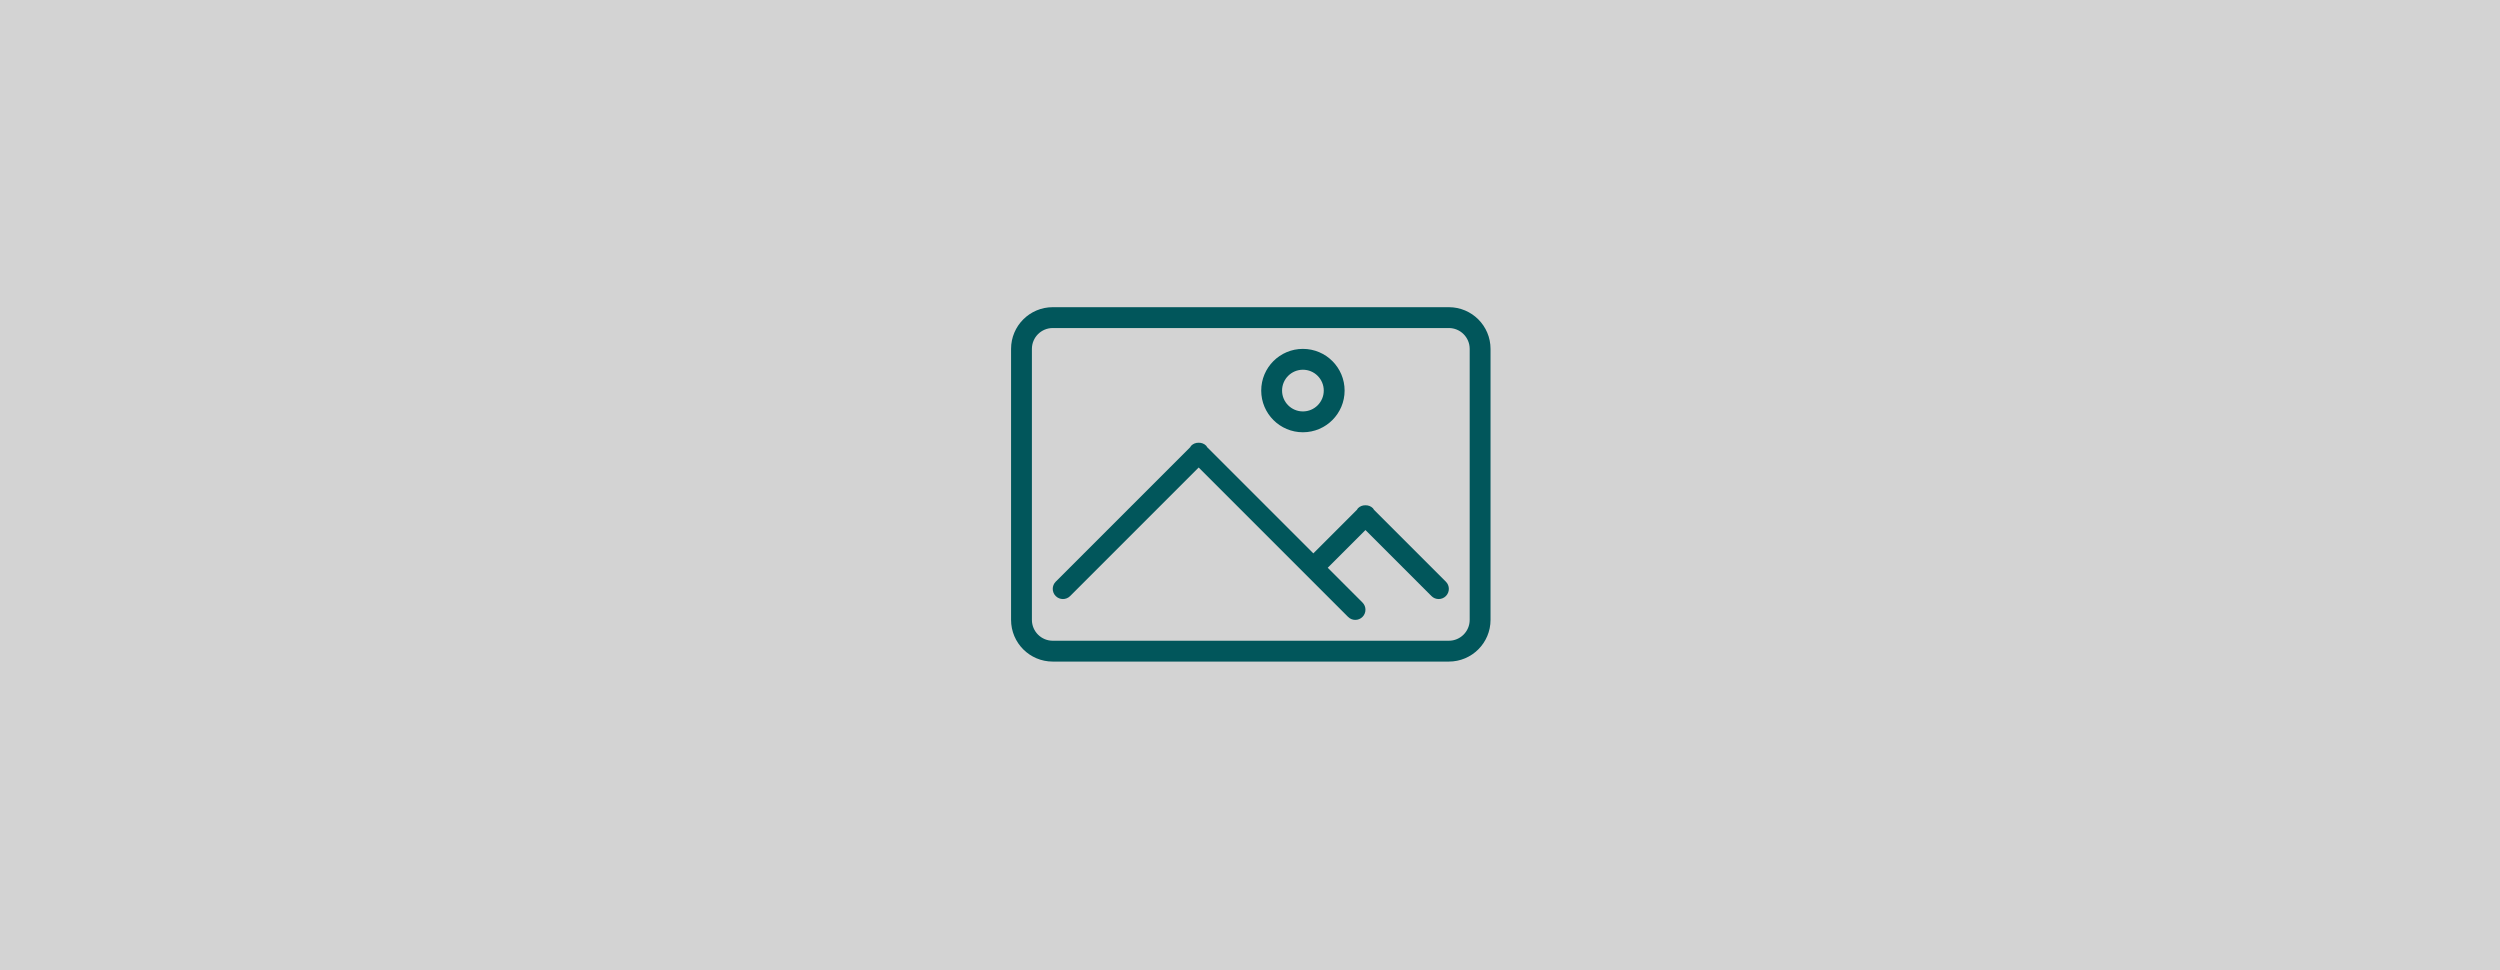 <?xml version="1.0" encoding="UTF-8"?> <svg xmlns="http://www.w3.org/2000/svg" width="1569" height="609" viewBox="0 0 1569 609" fill="none"><rect width="1569" height="609" fill="#D3D3D3"></rect><path fill-rule="evenodd" clip-rule="evenodd" d="M909.292 415.208H660.709C646.258 415.208 634.542 403.492 634.542 389.042V218.958C634.542 204.508 646.258 192.792 660.709 192.792H909.292C923.743 192.792 935.459 204.508 935.459 218.958V389.042C935.459 403.492 923.743 415.208 909.292 415.208ZM922.375 218.958C922.375 211.736 916.514 205.875 909.292 205.875H660.709C653.487 205.875 647.625 211.736 647.625 218.958V389.042C647.625 396.264 653.487 402.125 660.709 402.125H909.292C916.514 402.125 922.375 396.264 922.375 389.042V218.958ZM898.394 374.094L856.959 332.659L833.284 356.333L855.094 378.143C857.587 380.635 857.587 384.678 855.094 387.177C852.595 389.67 848.553 389.67 846.06 387.177L752.292 293.409L671.607 374.094C669.115 376.586 665.072 376.586 662.573 374.094C660.081 371.595 660.081 367.552 662.573 365.06L746.993 280.64C747.203 280.326 747.34 279.979 747.615 279.698C748.903 278.409 750.604 277.82 752.292 277.859C753.98 277.82 755.681 278.409 756.969 279.698C757.244 279.979 757.375 280.326 757.591 280.64L824.25 347.299L851.66 319.89C851.876 319.582 852.007 319.229 852.281 318.948C853.57 317.665 855.271 317.07 856.959 317.109C858.646 317.07 860.347 317.665 861.636 318.948C861.911 319.229 862.042 319.582 862.257 319.89L907.428 365.06C909.92 367.552 909.92 371.595 907.428 374.094C904.929 376.586 900.886 376.586 898.394 374.094ZM817.709 271.292C803.258 271.292 791.542 259.575 791.542 245.125C791.542 230.674 803.258 218.958 817.709 218.958C832.159 218.958 843.875 230.674 843.875 245.125C843.875 259.575 832.159 271.292 817.709 271.292ZM817.709 232.042C810.487 232.042 804.625 237.903 804.625 245.125C804.625 252.347 810.487 258.208 817.709 258.208C824.931 258.208 830.792 252.347 830.792 245.125C830.792 237.903 824.931 232.042 817.709 232.042Z" fill="#01565B"></path></svg> 
